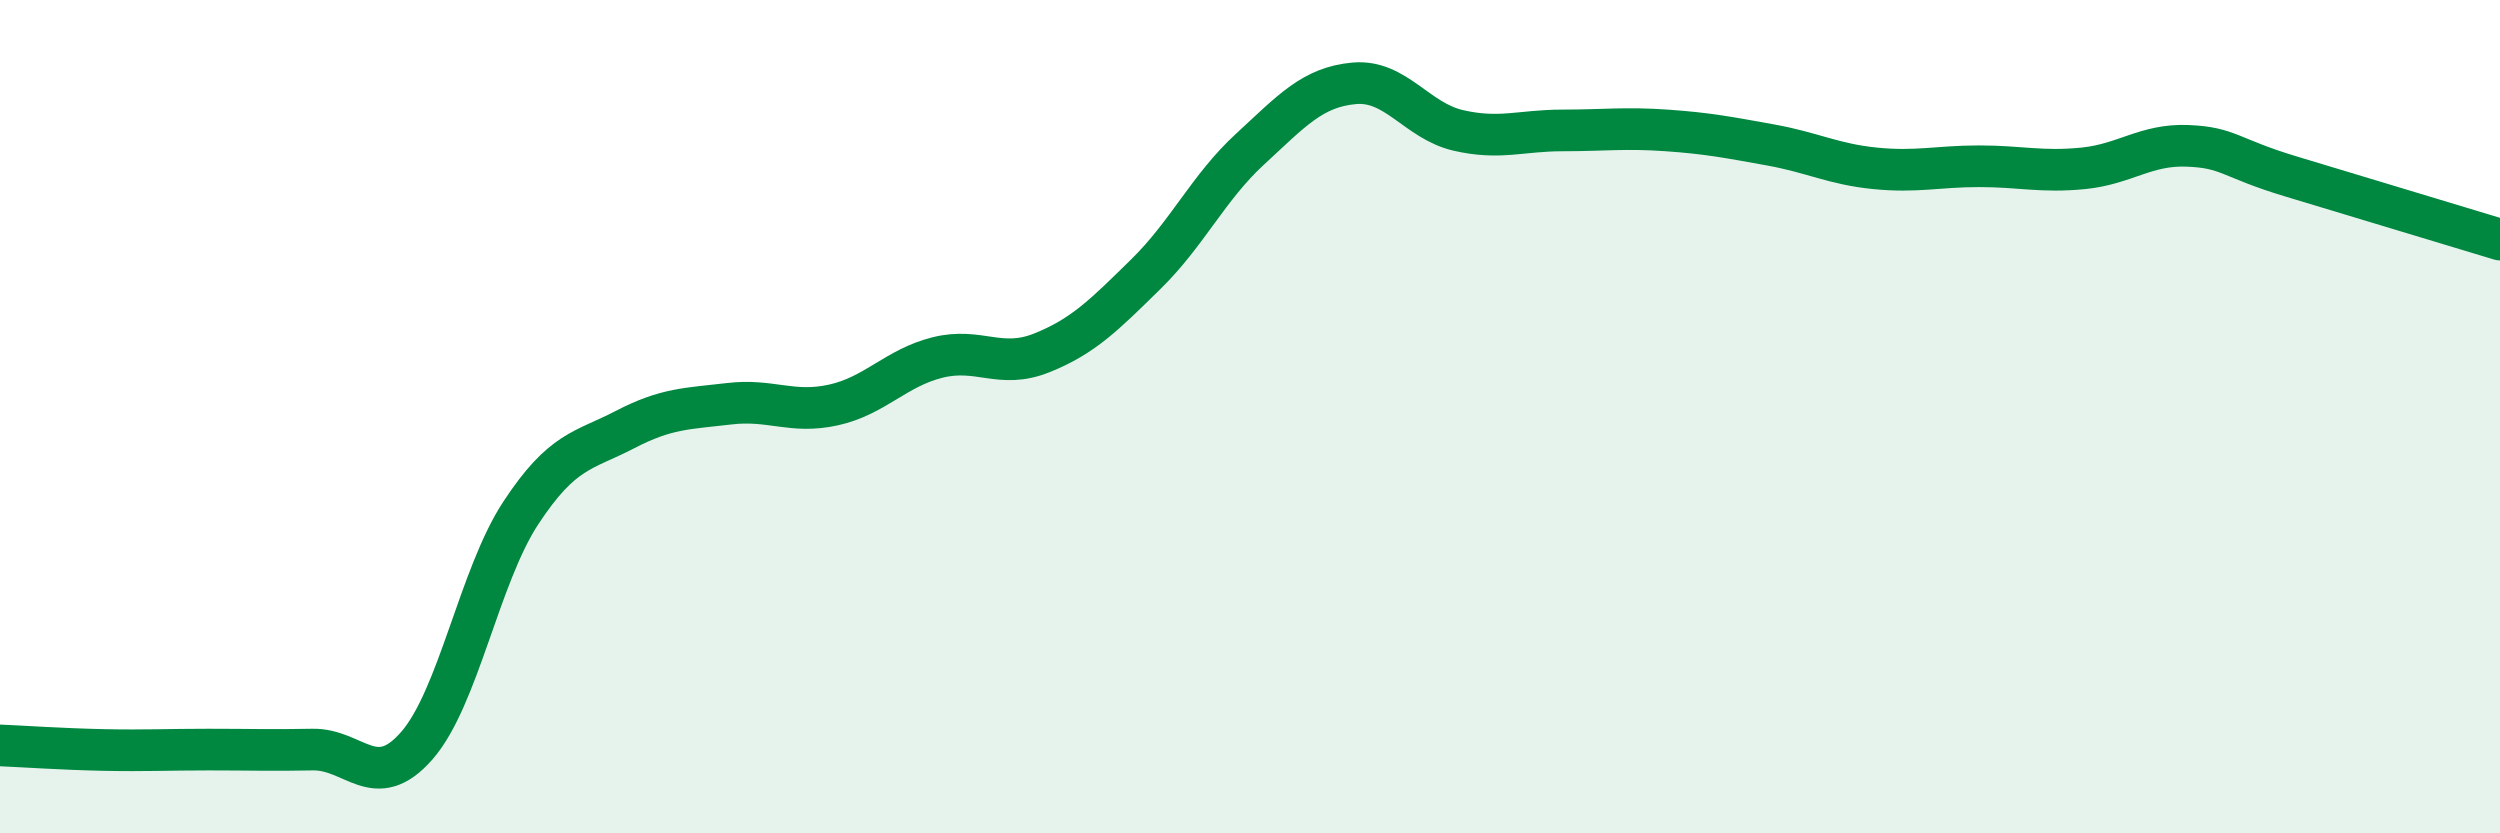 
    <svg width="60" height="20" viewBox="0 0 60 20" xmlns="http://www.w3.org/2000/svg">
      <path
        d="M 0,17.89 C 0.5,17.91 1.5,17.98 2.5,18 C 3.5,18.02 4,17.99 5,17.99 C 6,17.99 6.5,18.01 7.5,17.99 C 8.5,17.97 9,19.04 10,17.9 C 11,16.76 11.5,13.83 12.5,12.31 C 13.5,10.79 14,10.83 15,10.31 C 16,9.79 16.5,9.81 17.5,9.69 C 18.5,9.57 19,9.94 20,9.72 C 21,9.5 21.5,8.83 22.5,8.58 C 23.5,8.33 24,8.87 25,8.47 C 26,8.07 26.5,7.56 27.5,6.58 C 28.5,5.6 29,4.5 30,3.58 C 31,2.66 31.5,2.09 32.5,2 C 33.5,1.91 34,2.9 35,3.13 C 36,3.36 36.5,3.13 37.5,3.13 C 38.5,3.13 39,3.06 40,3.13 C 41,3.2 41.5,3.3 42.5,3.48 C 43.5,3.66 44,3.94 45,4.04 C 46,4.14 46.5,3.99 47.5,3.99 C 48.5,3.99 49,4.14 50,4.04 C 51,3.94 51.5,3.46 52.5,3.5 C 53.5,3.54 53.5,3.79 55,4.24 C 56.5,4.69 59,5.45 60,5.75L60 20L0 20Z"
        fill="#008740"
        opacity="0.1"
        stroke-linecap="round"
        stroke-linejoin="round"
      />
      <path
        d="M 0,17.89 C 0.5,17.91 1.5,17.98 2.5,18 C 3.5,18.02 4,17.99 5,17.99 C 6,17.99 6.5,18.01 7.5,17.99 C 8.5,17.97 9,19.04 10,17.9 C 11,16.76 11.5,13.83 12.5,12.31 C 13.5,10.79 14,10.83 15,10.31 C 16,9.79 16.5,9.81 17.5,9.69 C 18.5,9.57 19,9.94 20,9.72 C 21,9.5 21.5,8.83 22.5,8.58 C 23.5,8.33 24,8.87 25,8.47 C 26,8.07 26.5,7.56 27.5,6.58 C 28.5,5.6 29,4.5 30,3.58 C 31,2.66 31.5,2.09 32.5,2 C 33.5,1.91 34,2.9 35,3.13 C 36,3.36 36.5,3.13 37.5,3.13 C 38.5,3.13 39,3.06 40,3.13 C 41,3.2 41.5,3.3 42.5,3.48 C 43.5,3.66 44,3.94 45,4.04 C 46,4.14 46.5,3.99 47.5,3.99 C 48.5,3.99 49,4.14 50,4.04 C 51,3.94 51.5,3.46 52.5,3.5 C 53.5,3.54 53.5,3.79 55,4.24 C 56.5,4.69 59,5.45 60,5.75"
        stroke="#008740"
        stroke-width="1"
        fill="none"
        stroke-linecap="round"
        stroke-linejoin="round"
      />
    </svg>
  